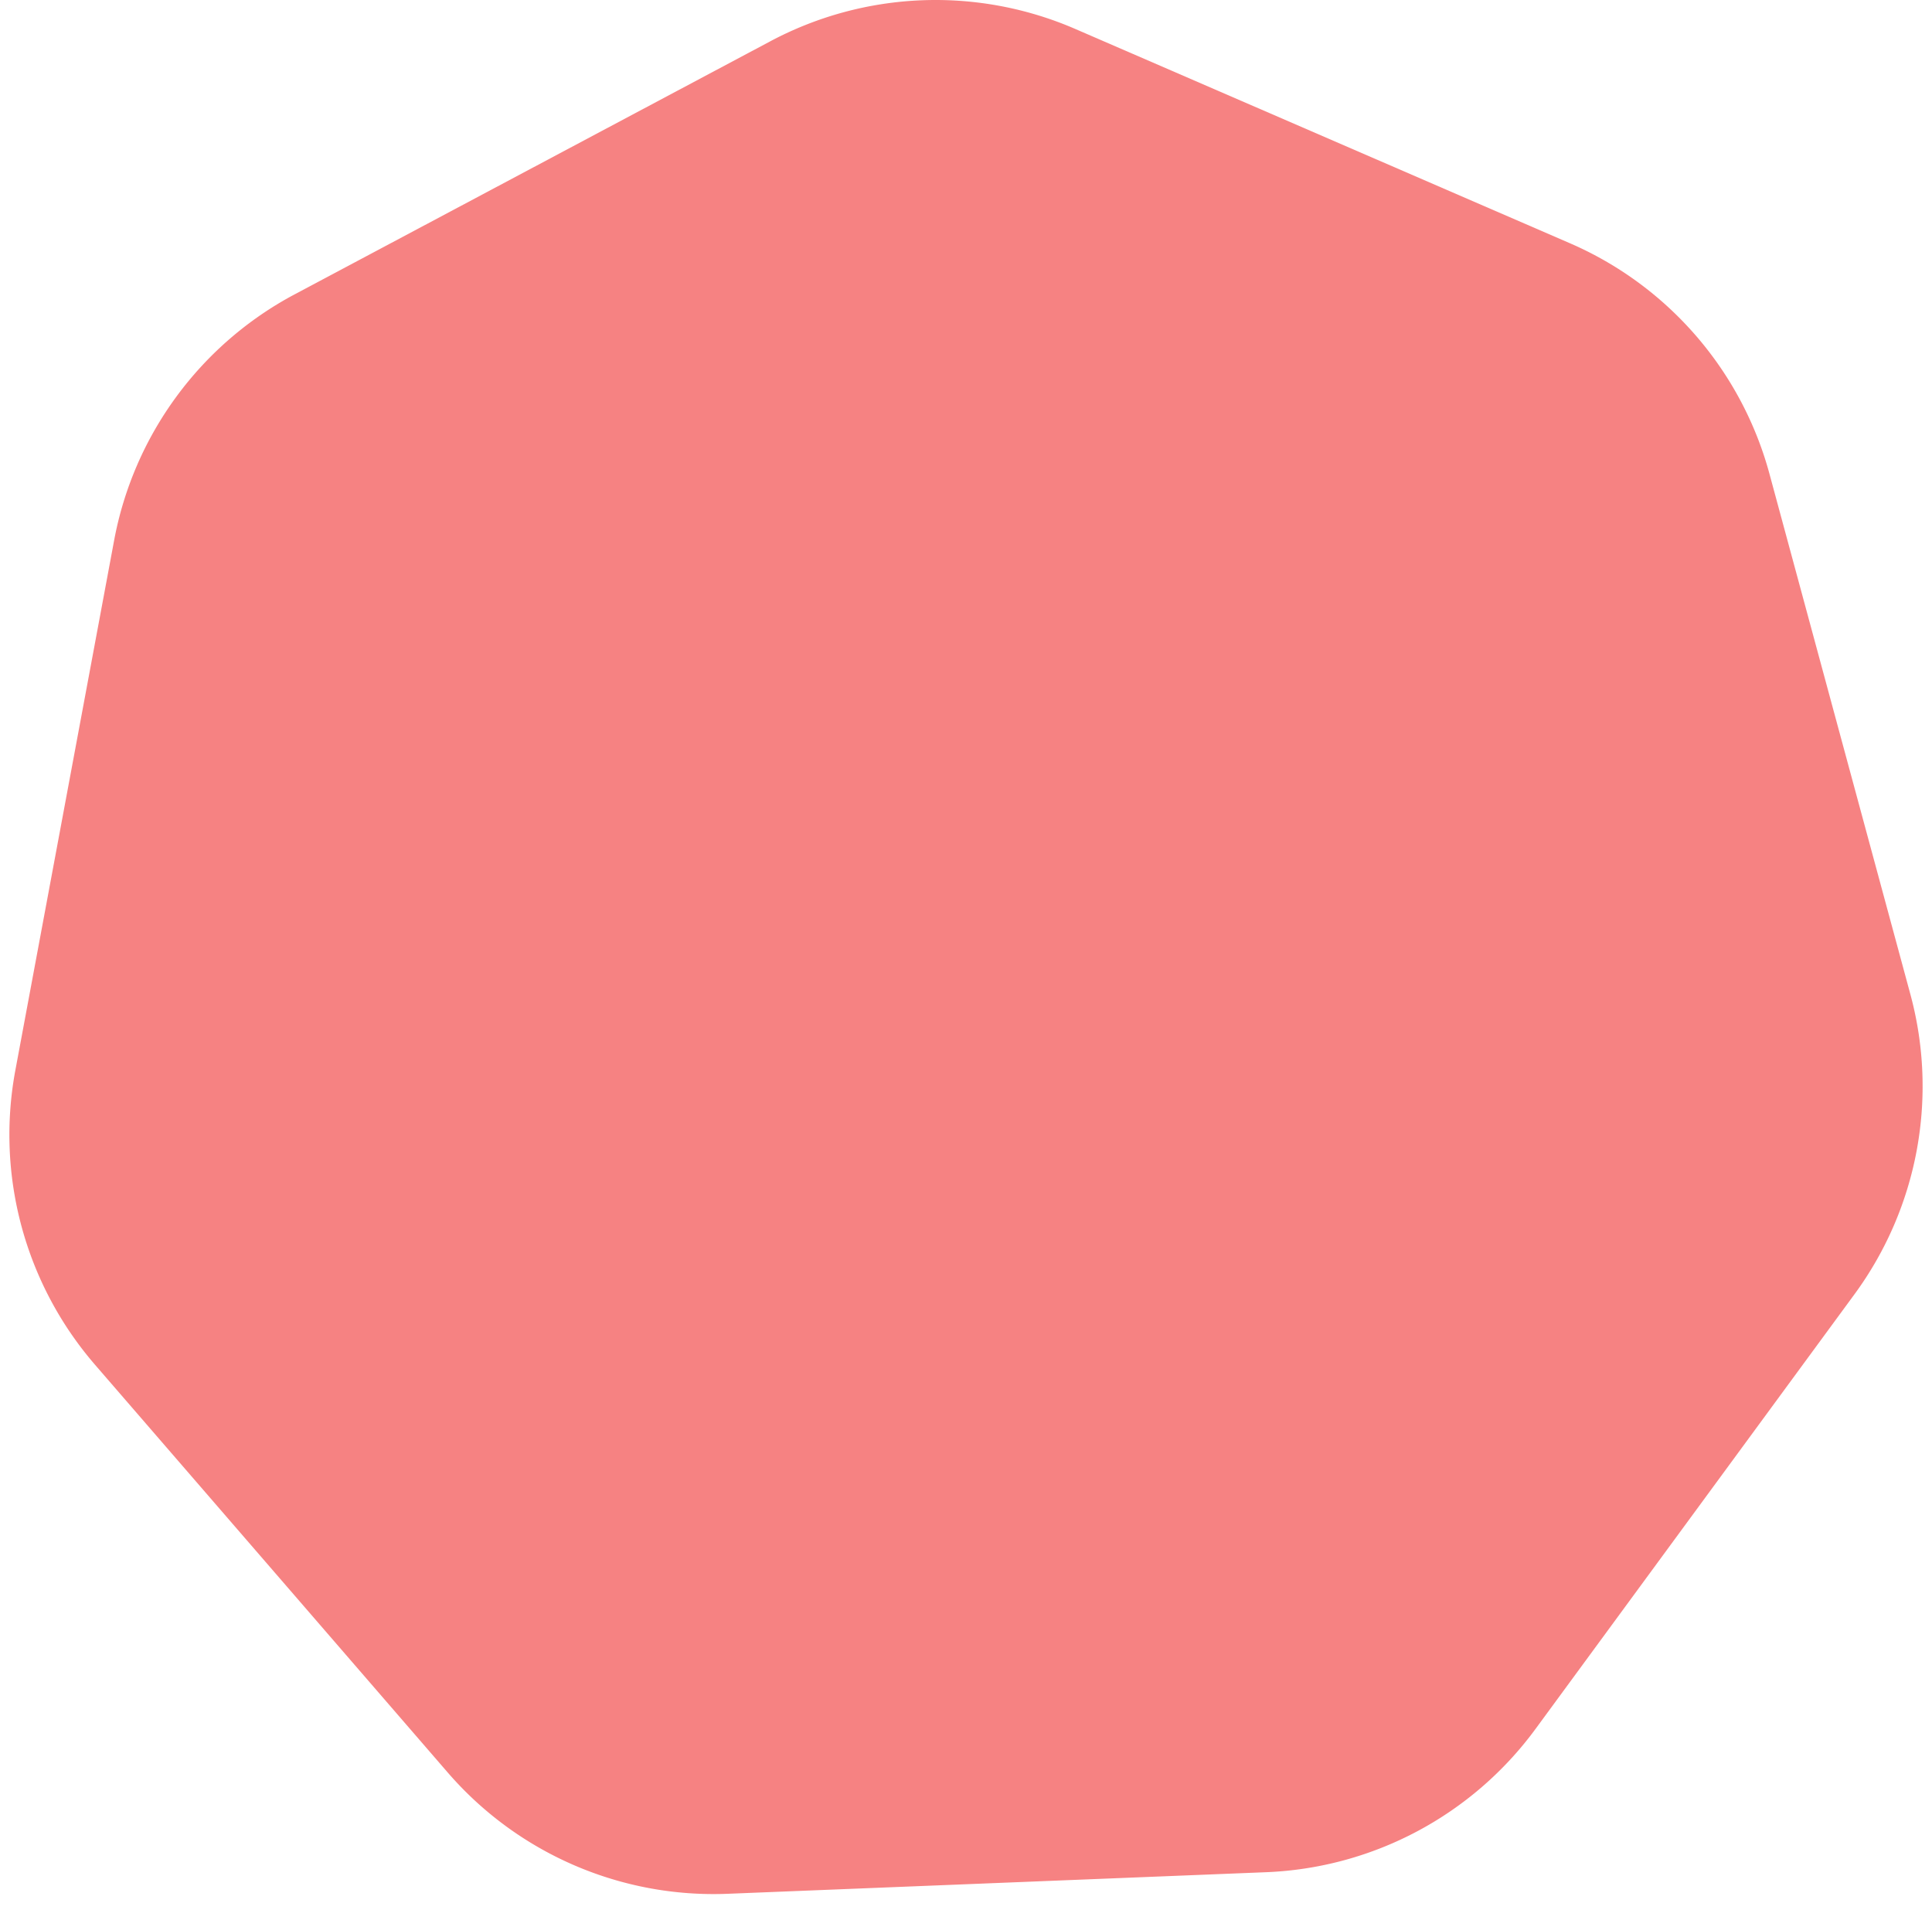<svg data-name="レイヤー 1" xmlns="http://www.w3.org/2000/svg" viewBox="0 0 87 86"><path d="M70.695 10.951 48.422 1.304a15.829 15.829 0 0 0-13.725.55l-21.43 11.399A15.828 15.828 0 0 0 5.14 24.326L.691 48.188a15.83 15.83 0 0 0 3.59 13.258l15.882 18.356a15.828 15.828 0 0 0 12.604 5.459l24.253-.972a15.828 15.828 0 0 0 12.127-6.451L83.509 58.27a15.83 15.83 0 0 0 2.518-13.503l-6.345-23.429a15.826 15.826 0 0 0-8.987-10.387Z" fill="#f68282"/></svg>